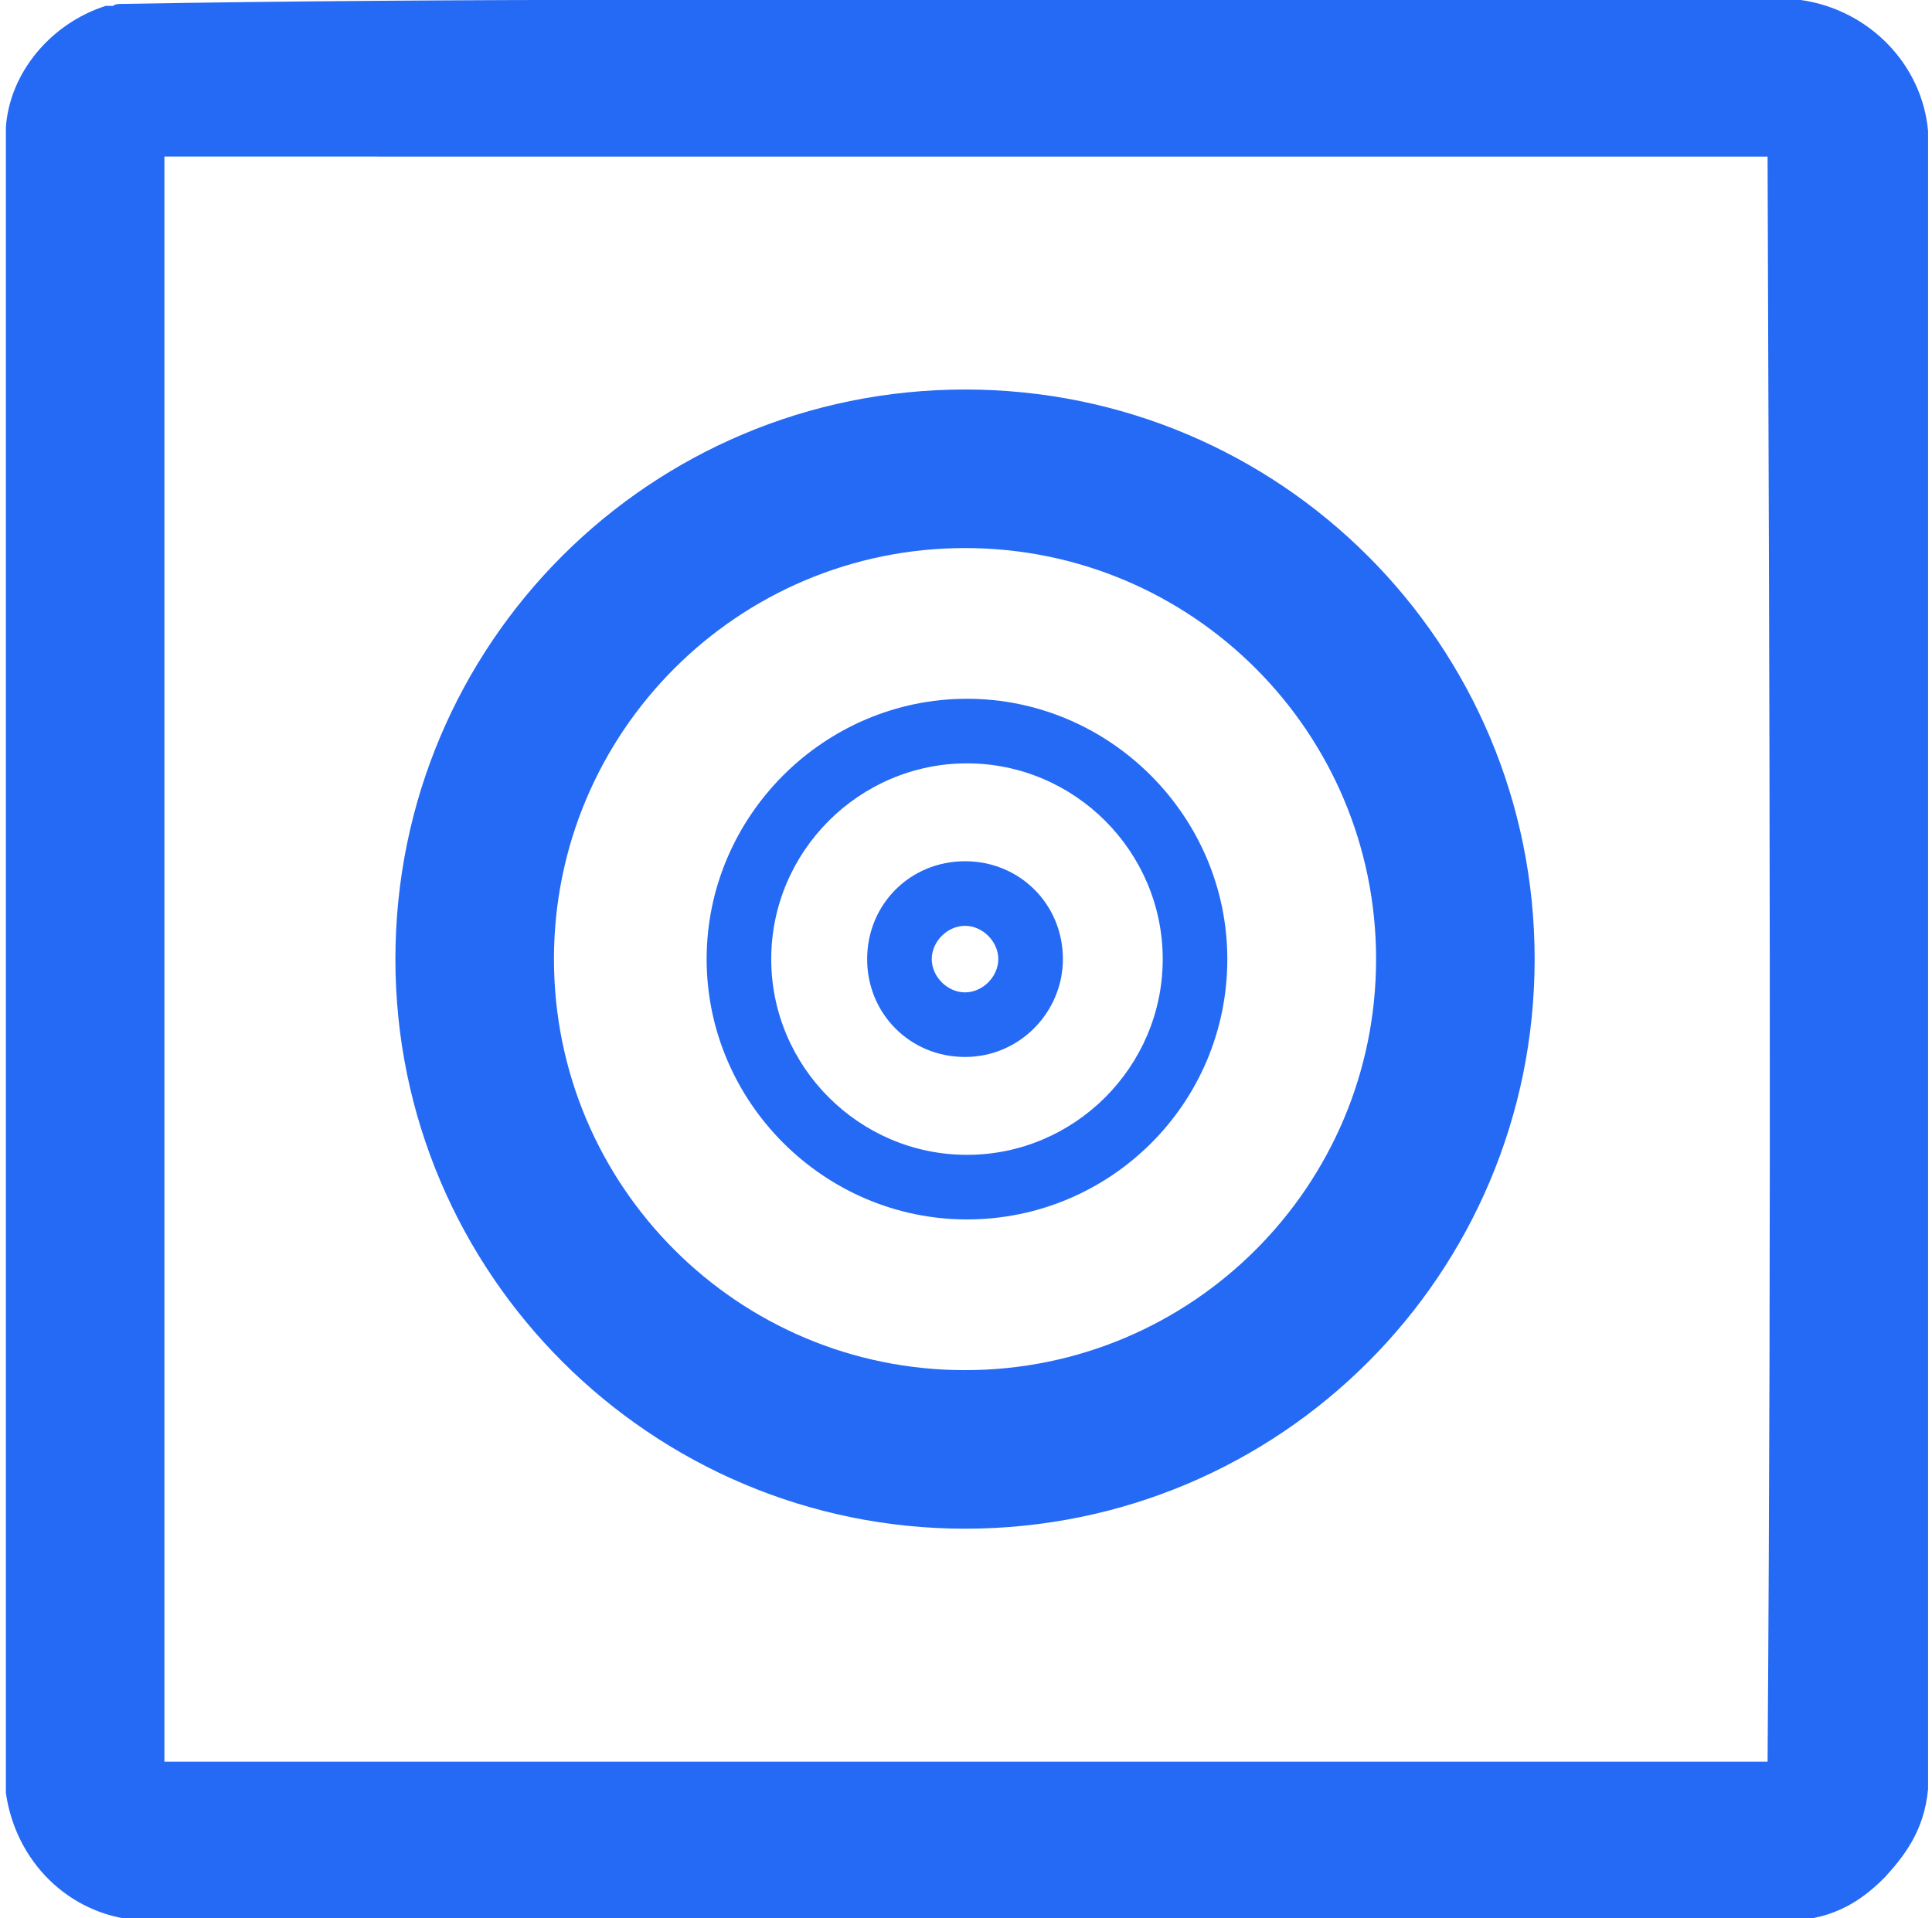<?xml version="1.0" encoding="UTF-8"?>
<svg id="Capa_1" xmlns="http://www.w3.org/2000/svg" version="1.1" viewBox="0 0 98.7 98">
  <!-- Generator: Adobe Illustrator 29.3.1, SVG Export Plug-In . SVG Version: 2.1.0 Build 151)  -->
  <defs>
    <style>
      .st0 {
        fill: #256af5;
      }
    </style>
  </defs>
  <g>
    <path class="st0" d="M94.5,94.2c-.8.8-1.7,1.4-2.9,1.5H7.2c-2.4-.2-4.2-2-4.5-4.4V6.7c.2-2,1.7-3.6,3.5-4.2,28.5-.4,57,0,85.5-.2,2.3.3,4.2,2.1,4.4,4.5v84.4c-.1,1.2-.7,2.1-1.5,2.9ZM6.4,6.1c-.2.2-.3.5-.4.7v83.7c0,1,.3,1.4,1.2,1.8h83.7c.9,0,1.6-.2,1.8-1.2.2-28.1.1-56.3,0-84.4-.4-.9-.9-1.1-1.8-1.2H7.1c-.2.2-.5.3-.7.5Z"/>
    <path class="st0" d="M91.7,98.1H7c-3.5-.3-6.2-3-6.7-6.5v-.3s0-84.8,0-84.8C.5,3.7,2.6,1.2,5.4.3h.4c0-.1.4-.1.4-.1C23.4-.1,41.1,0,58.1,0c11,0,22.3,0,33.5,0h.2s.2,0,.2,0c3.5.5,6.2,3.3,6.5,6.7v.2s0,84.5,0,84.5h0c-.2,2.2-1.3,3.5-2.2,4.5-.9.9-2.2,2-4.4,2.2h-.1ZM8.3,90h82c.2-27.3.1-54.4,0-82H8.4c0,0,0,82,0,82Z"/>
  </g>
  <g>
    <path class="st0" d="M76,49c0,14.7-11.9,26.7-26.7,26.7s-26.7-11.9-26.7-26.7,11.9-26.7,26.7-26.7,26.7,11.9,26.7,26.7ZM72.7,49c0-12.9-10.5-23.4-23.4-23.4s-23.4,10.5-23.4,23.4,10.5,23.4,23.4,23.4,23.4-10.5,23.4-23.4Z"/>
    <path class="st0" d="M49.3,78.1c-16,0-29.1-13-29.1-29.1s13-29.1,29.1-29.1,29.1,13,29.1,29.1-13,29.1-29.1,29.1ZM49.3,28c-11.6,0-21,9.4-21,21s9.4,21,21,21,21-9.4,21-21-9.4-21-21-21Z"/>
  </g>
  <path class="st0" d="M62.7,49c0,7.4-6,13.3-13.3,13.3s-13.3-6-13.3-13.3,6-13.3,13.3-13.3,13.3,6,13.3,13.3ZM59.4,49c0-5.5-4.5-10-10-10s-10,4.5-10,10,4.5,10,10,10,10-4.5,10-10Z"/>
  <path class="st0" d="M54.3,49c0,2.7-2.2,5-5,5s-5-2.2-5-5,2.2-5,5-5,5,2.2,5,5ZM51,49c0-.9-.8-1.7-1.7-1.7s-1.7.8-1.7,1.7.8,1.7,1.7,1.7,1.7-.8,1.7-1.7Z"/>
</svg>